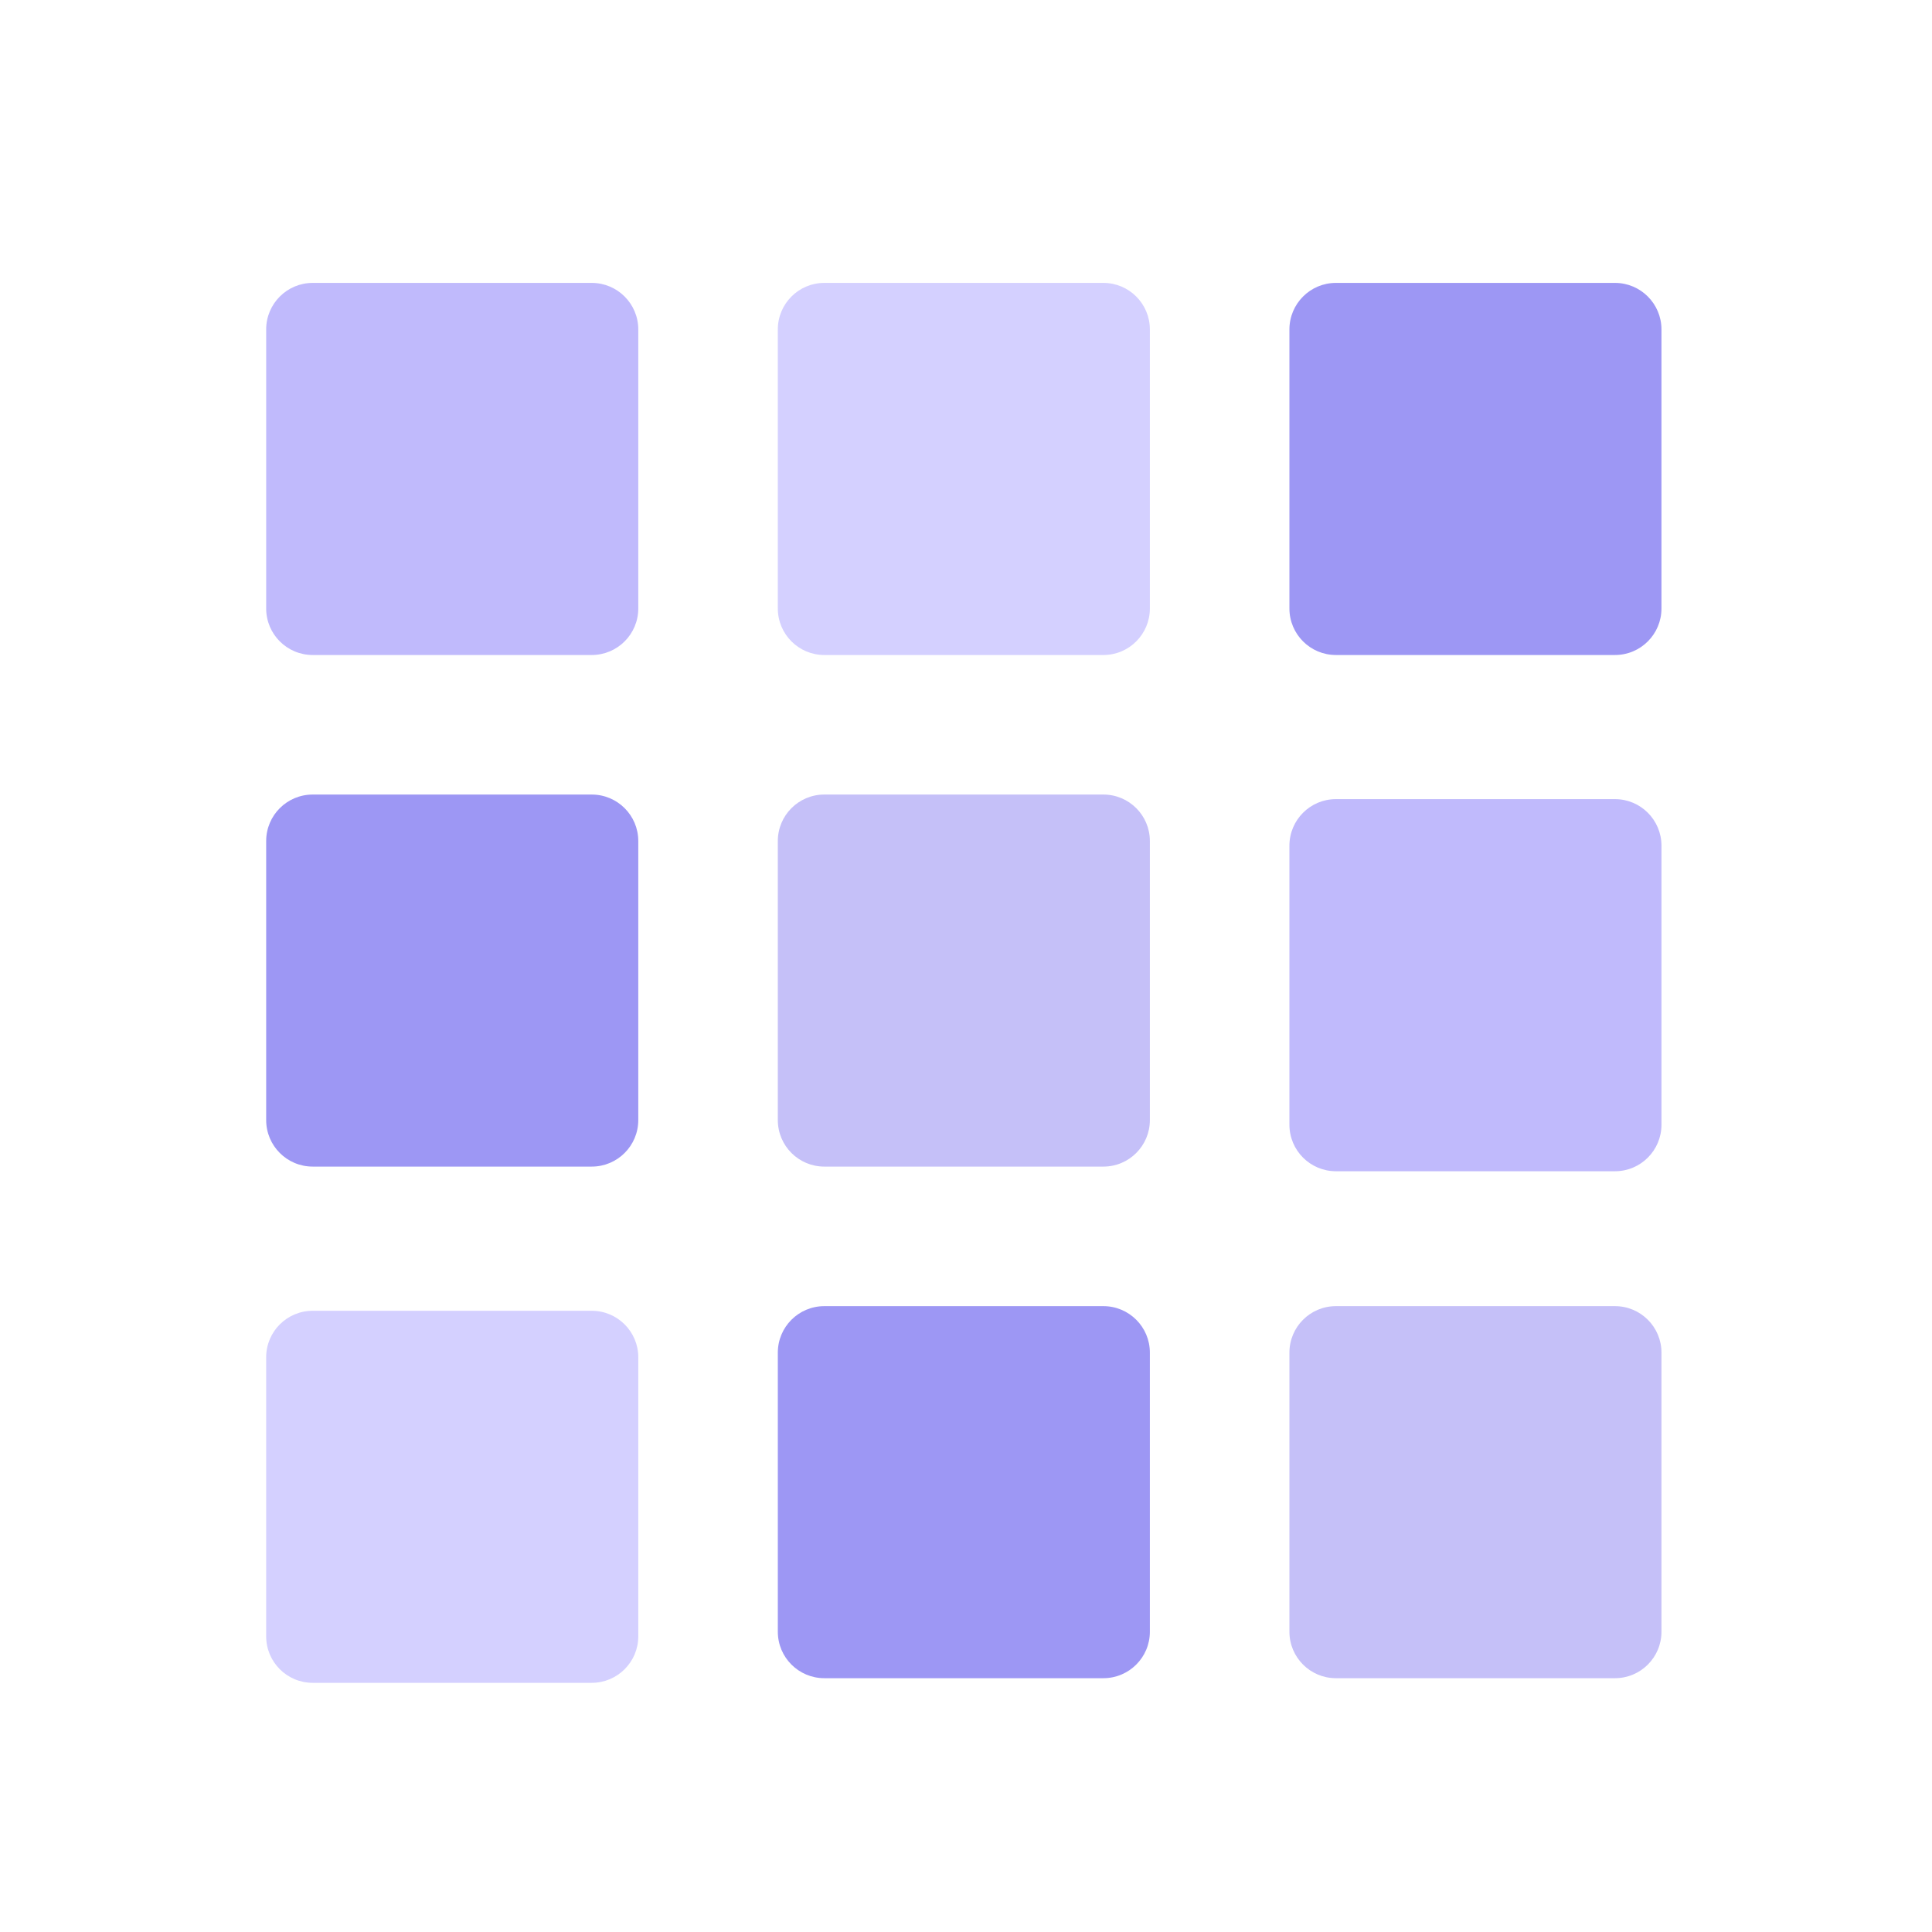 <svg width="35" height="35" viewBox="0 0 35 35" fill="none" xmlns="http://www.w3.org/2000/svg">
<path d="M4.822 5.968C4.822 5.503 5.199 5.125 5.665 5.125H10.72C11.185 5.125 11.563 5.503 11.563 5.968V11.023C11.563 11.489 11.185 11.866 10.72 11.866H5.665C5.199 11.866 4.822 11.489 4.822 11.023V5.968Z" fill="#C0BAFC"/>
<path d="M23.359 15.32C23.359 14.855 23.736 14.477 24.201 14.477H29.257C29.722 14.477 30.099 14.855 30.099 15.32V20.375C30.099 20.841 29.722 21.218 29.257 21.218H24.201C23.736 21.218 23.359 20.841 23.359 20.375V15.32Z" fill="#C0BAFC"/>
<path d="M4.822 15.236C4.822 14.771 5.199 14.394 5.665 14.394H10.72C11.185 14.394 11.563 14.771 11.563 15.236V20.291C11.563 20.757 11.185 21.134 10.72 21.134H5.665C5.199 21.134 4.822 20.757 4.822 20.291V15.236Z" fill="#9D97F4"/>
<path d="M14.091 24.504C14.091 24.039 14.468 23.662 14.933 23.662H19.989C20.454 23.662 20.831 24.039 20.831 24.504V29.56C20.831 30.025 20.454 30.402 19.989 30.402H14.933C14.468 30.402 14.091 30.025 14.091 29.56V24.504Z" fill="#9D97F4"/>
<path d="M23.359 5.968C23.359 5.503 23.736 5.125 24.201 5.125H29.257C29.722 5.125 30.099 5.503 30.099 5.968V11.023C30.099 11.489 29.722 11.866 29.257 11.866H24.201C23.736 11.866 23.359 11.489 23.359 11.023V5.968Z" fill="#9D97F4"/>
<path d="M14.091 5.968C14.091 5.503 14.468 5.125 14.933 5.125H19.989C20.454 5.125 20.831 5.503 20.831 5.968V11.023C20.831 11.489 20.454 11.866 19.989 11.866H14.933C14.468 11.866 14.091 11.489 14.091 11.023V5.968Z" fill="#D4D0FF"/>
<path d="M4.822 24.588C4.822 24.123 5.199 23.746 5.665 23.746H10.72C11.185 23.746 11.563 24.123 11.563 24.588V29.644C11.563 30.109 11.185 30.486 10.72 30.486H5.665C5.199 30.486 4.822 30.109 4.822 29.644V24.588Z" fill="#D4D0FF"/>
<path d="M14.091 15.236C14.091 14.771 14.468 14.394 14.933 14.394H19.989C20.454 14.394 20.831 14.771 20.831 15.236V20.291C20.831 20.757 20.454 21.134 19.989 21.134H14.933C14.468 21.134 14.091 20.757 14.091 20.291V15.236Z" fill="#C5C0F8"/>
<path d="M23.359 24.504C23.359 24.039 23.736 23.662 24.201 23.662H29.257C29.722 23.662 30.099 24.039 30.099 24.504V29.56C30.099 30.025 29.722 30.402 29.257 30.402H24.201C23.736 30.402 23.359 30.025 23.359 29.56V24.504Z" fill="#C5C0F8"/>
</svg>
